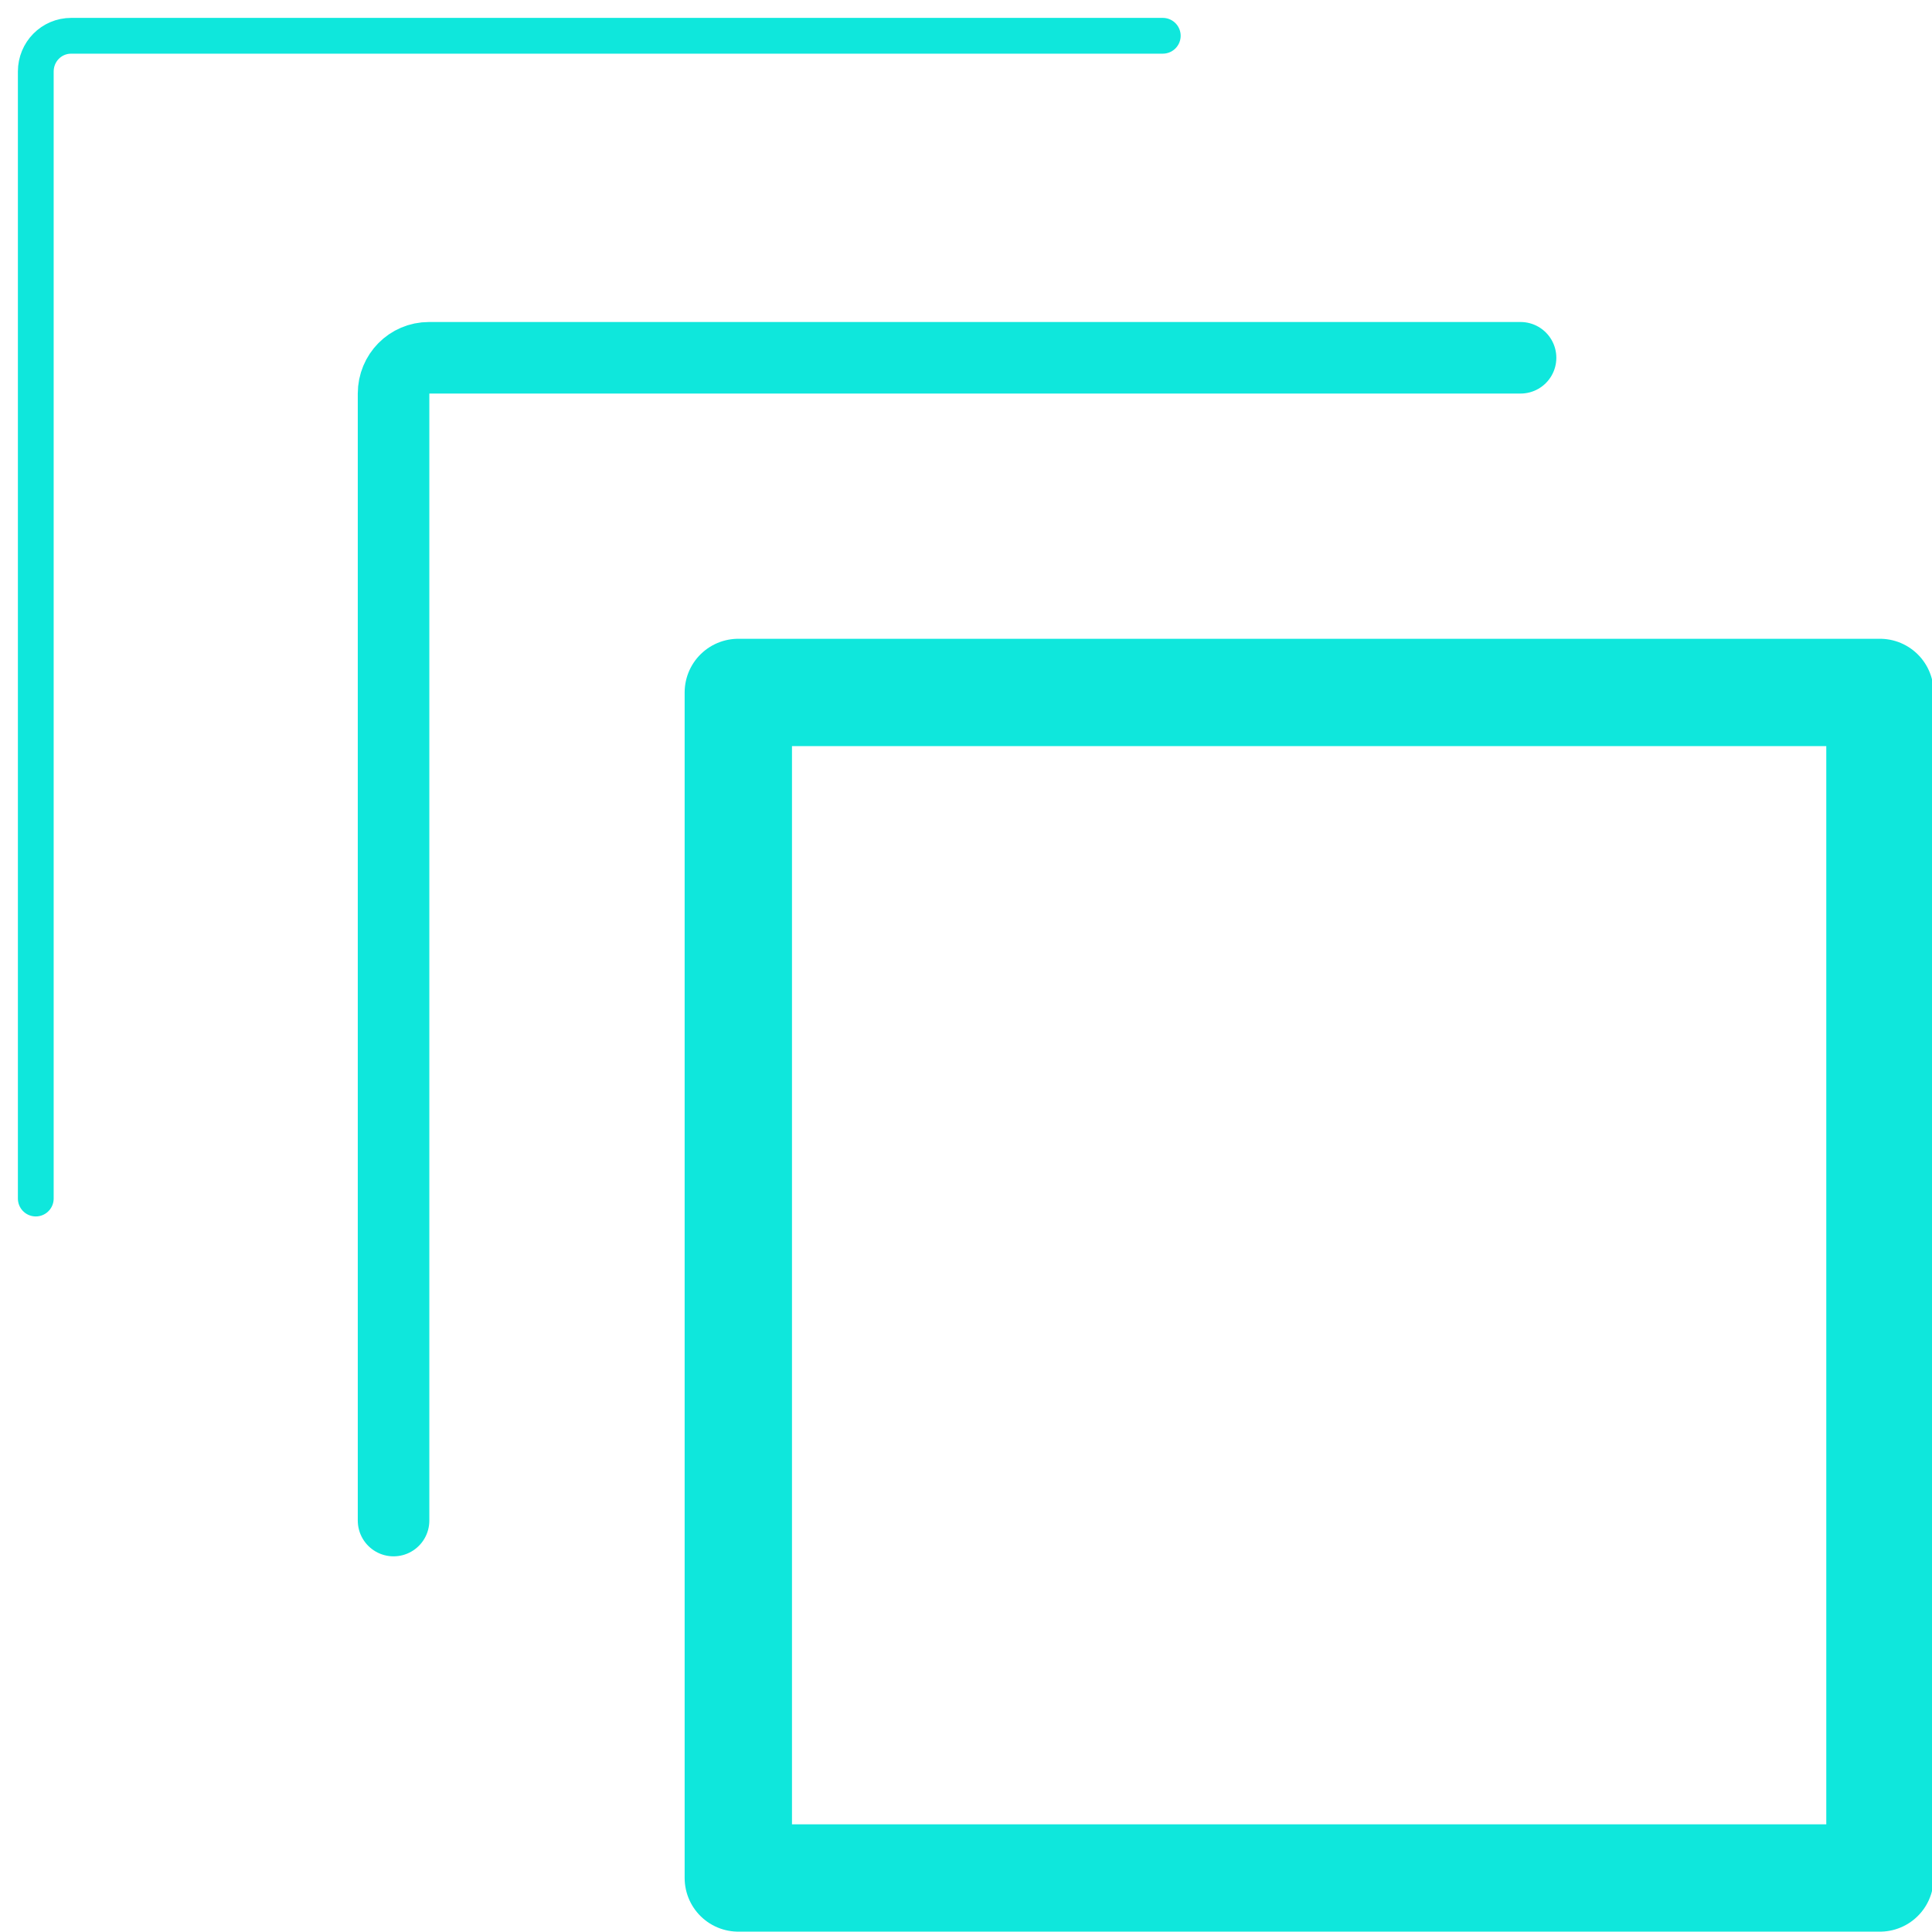 <?xml version="1.0" encoding="UTF-8"?> <svg xmlns="http://www.w3.org/2000/svg" width="54" height="54" viewBox="0 0 54 54" fill="none"> <g clip-path="url(#clip0_510_3987)"> <path d="M52.545 19.354H20.636V52.49H52.545V19.354Z" stroke="#0FE7DC" stroke-width="3" stroke-linejoin="round"></path> <path d="M11 42.5V11C11 10.448 11.438 10 11.99 10C16.069 10 31.863 10 42.5 10" stroke="#0FE7DC" stroke-width="2" stroke-linecap="round"></path> <path d="M1 33.5V2C1 1.448 1.438 1 1.99 1C6.069 1 21.863 1 32.5 1" stroke="#0FE7DC" stroke-linecap="round"></path> </g> <defs> <clipPath id="clip0_510_3987"> <rect width="54" height="54" fill="white"></rect> </clipPath> </defs> </svg> 